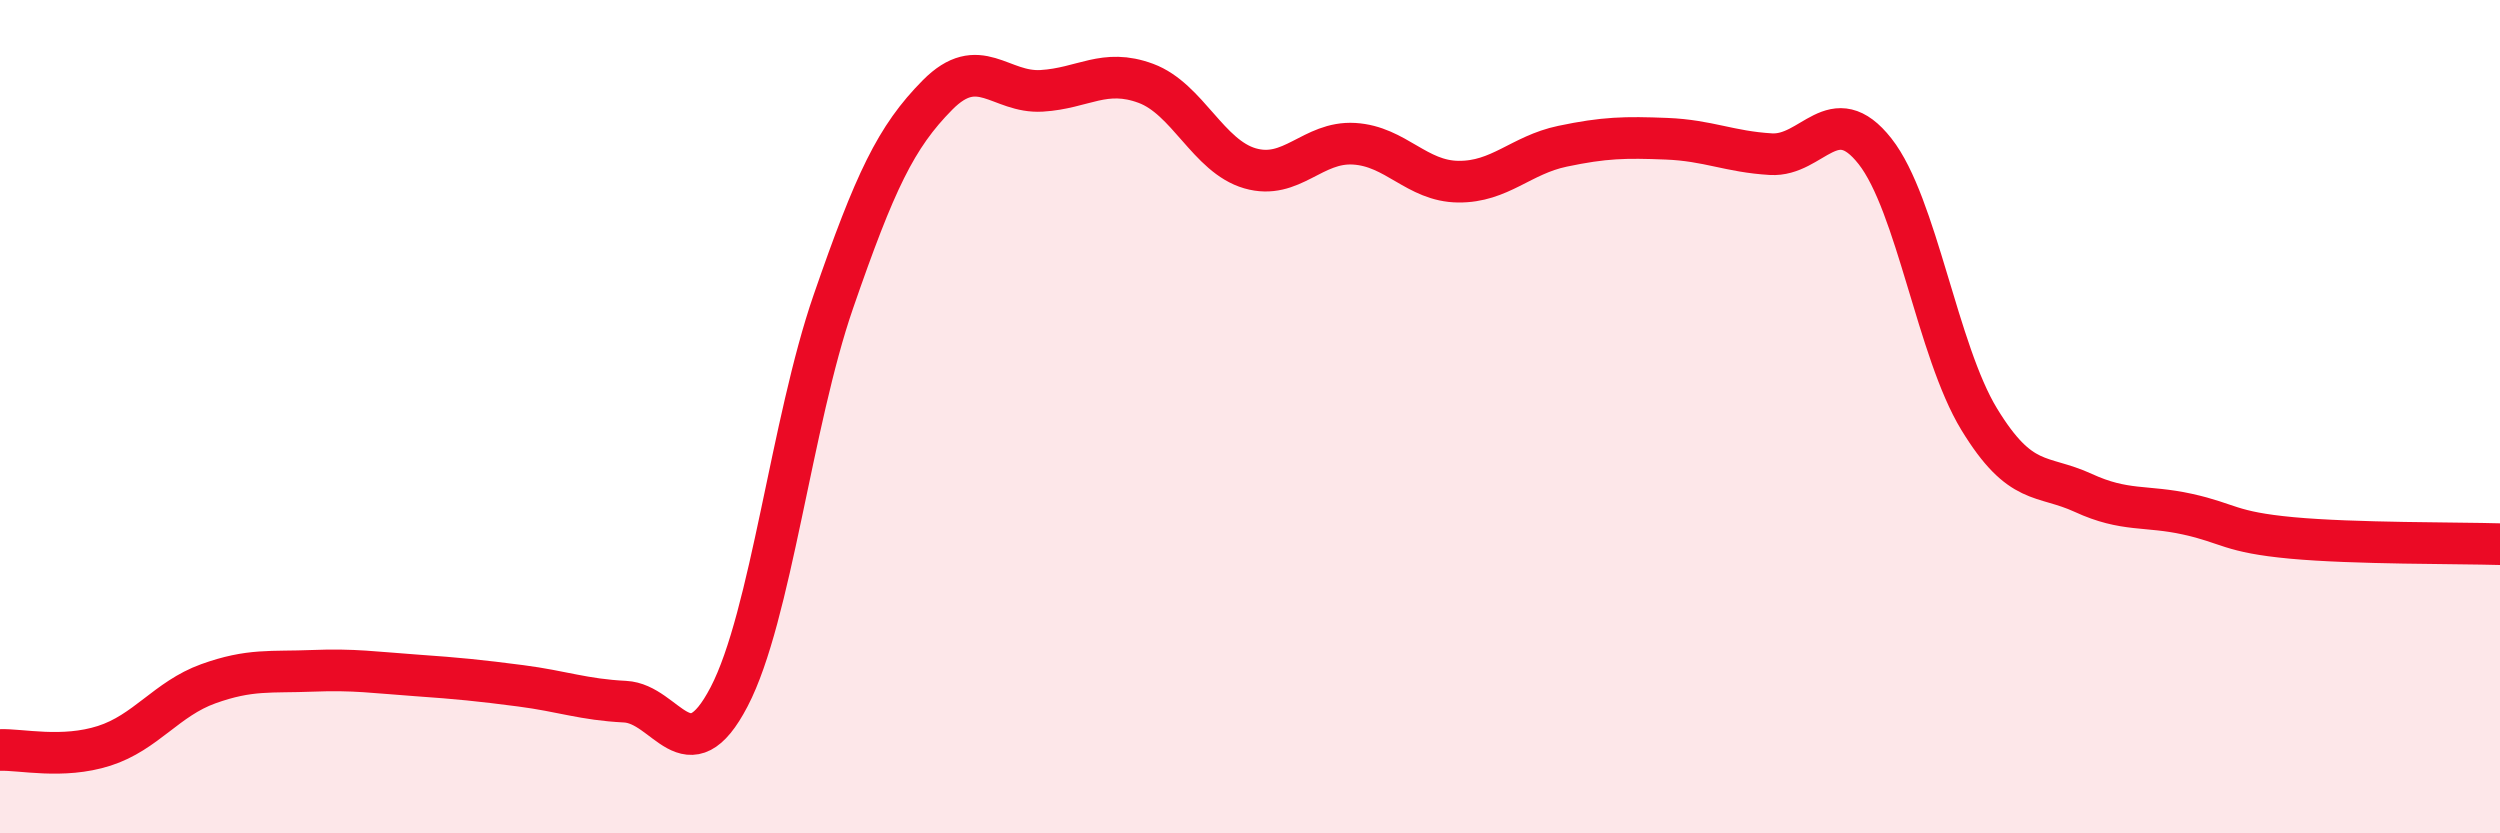 
    <svg width="60" height="20" viewBox="0 0 60 20" xmlns="http://www.w3.org/2000/svg">
      <path
        d="M 0,18 C 0.5,17.98 1.5,18.22 2.5,17.9 C 3.5,17.58 4,16.77 5,16.41 C 6,16.05 6.5,16.14 7.5,16.1 C 8.5,16.06 9,16.14 10,16.21 C 11,16.28 11.5,16.33 12.5,16.46 C 13.5,16.59 14,16.79 15,16.84 C 16,16.89 16.5,18.64 17.5,16.72 C 18.5,14.8 19,10.13 20,7.24 C 21,4.35 21.5,3.29 22.5,2.28 C 23.5,1.27 24,2.24 25,2.18 C 26,2.12 26.5,1.63 27.5,2 C 28.5,2.37 29,3.75 30,4.04 C 31,4.33 31.5,3.39 32.5,3.45 C 33.5,3.51 34,4.35 35,4.36 C 36,4.37 36.5,3.72 37.5,3.51 C 38.5,3.3 39,3.29 40,3.33 C 41,3.37 41.5,3.64 42.5,3.7 C 43.5,3.76 44,2.36 45,3.63 C 46,4.9 46.5,8.42 47.5,10.06 C 48.5,11.7 49,11.37 50,11.83 C 51,12.29 51.5,12.12 52.5,12.34 C 53.5,12.56 53.5,12.77 55,12.91 C 56.5,13.05 59,13.03 60,13.06L60 20L0 20Z"
        fill="#EB0A25"
        opacity="0.1"
        stroke-linecap="round"
        stroke-linejoin="round"
      />
      <path
        d="M 0,18 C 0.5,17.98 1.5,18.22 2.5,17.9 C 3.5,17.58 4,16.77 5,16.41 C 6,16.05 6.5,16.14 7.5,16.1 C 8.5,16.06 9,16.14 10,16.21 C 11,16.28 11.5,16.33 12.5,16.46 C 13.5,16.59 14,16.79 15,16.84 C 16,16.89 16.5,18.64 17.5,16.72 C 18.5,14.8 19,10.13 20,7.24 C 21,4.35 21.5,3.29 22.5,2.28 C 23.5,1.27 24,2.24 25,2.18 C 26,2.12 26.5,1.63 27.5,2 C 28.5,2.37 29,3.75 30,4.04 C 31,4.33 31.5,3.39 32.5,3.45 C 33.5,3.51 34,4.35 35,4.36 C 36,4.37 36.5,3.72 37.5,3.51 C 38.5,3.3 39,3.29 40,3.33 C 41,3.37 41.5,3.64 42.5,3.7 C 43.5,3.76 44,2.36 45,3.63 C 46,4.9 46.5,8.42 47.5,10.06 C 48.5,11.7 49,11.37 50,11.83 C 51,12.29 51.5,12.12 52.5,12.34 C 53.5,12.56 53.5,12.77 55,12.91 C 56.5,13.05 59,13.03 60,13.06"
        stroke="#EB0A25"
        stroke-width="1"
        fill="none"
        stroke-linecap="round"
        stroke-linejoin="round"
      />
    </svg>
  